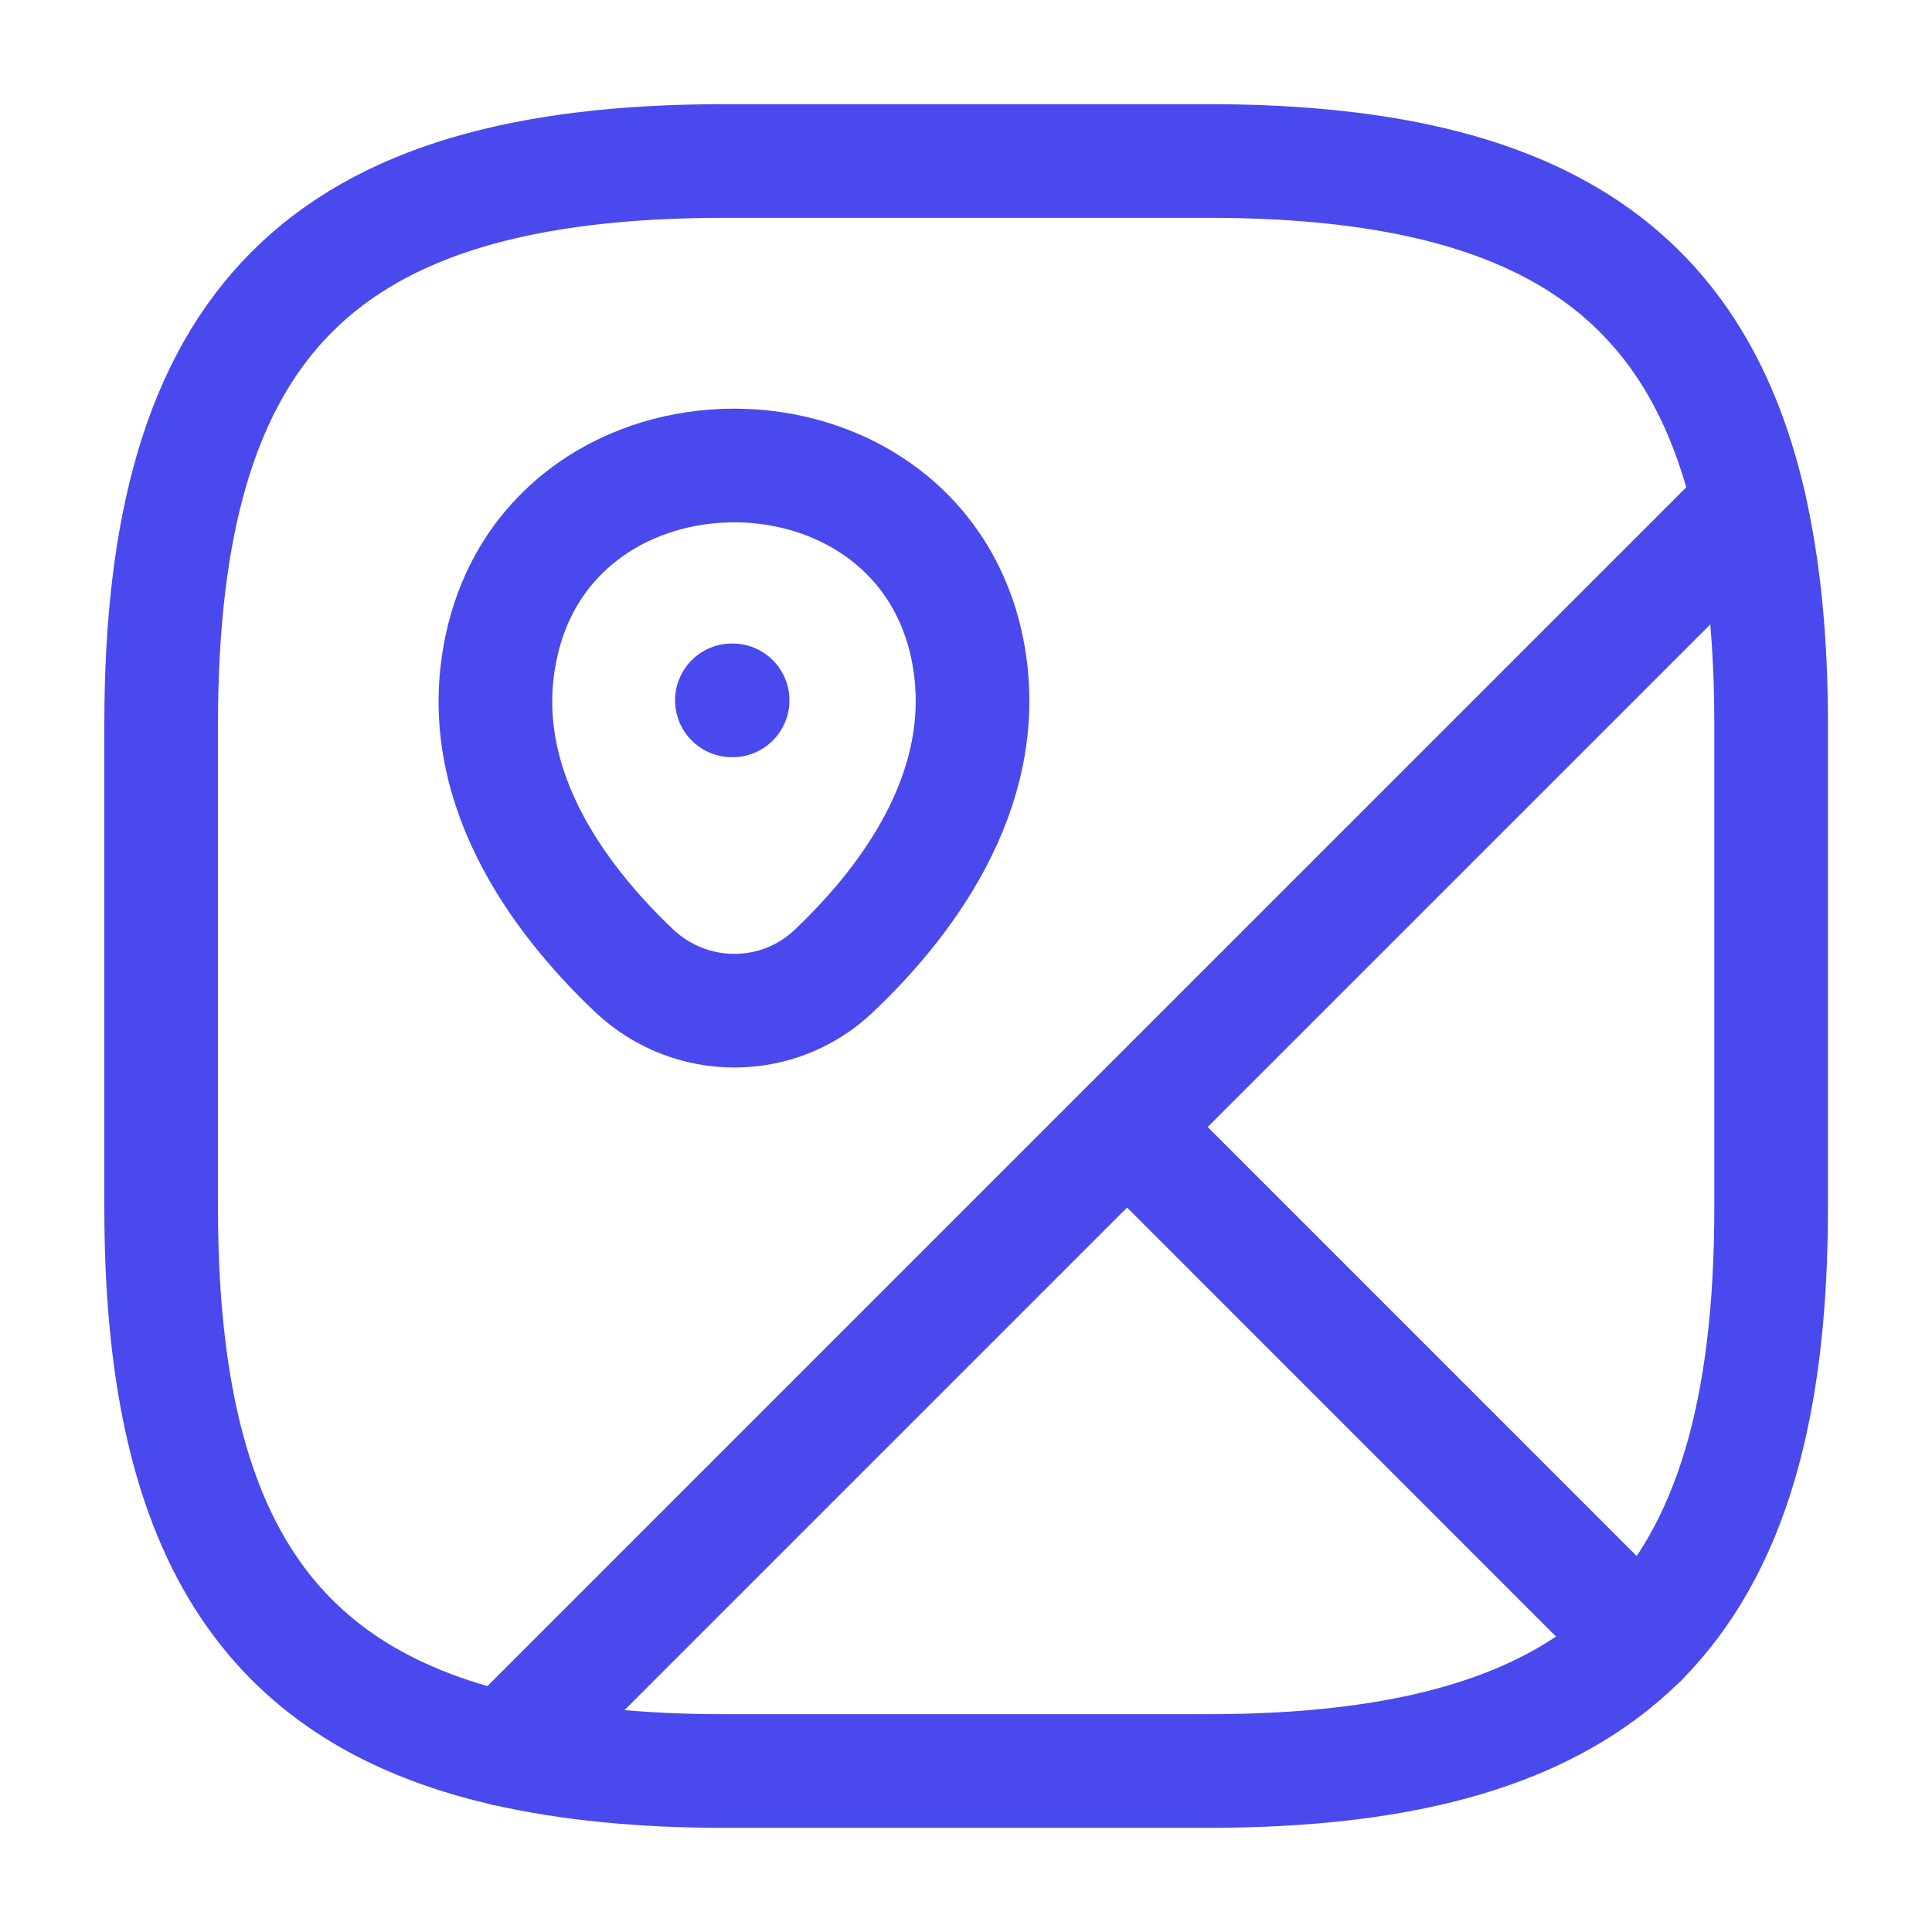 <svg width="34" height="34" viewBox="0 0 34 34" fill="none" xmlns="http://www.w3.org/2000/svg">
<path d="M31.169 12.75V21.25C31.169 24.792 30.461 27.271 28.874 28.872L19.836 19.833L30.787 8.883C31.042 10.002 31.169 11.277 31.169 12.75Z" stroke="#4949EE" stroke-width="2" stroke-linecap="round" stroke-linejoin="round"/>
<path d="M30.787 8.882L8.885 30.784C4.621 29.807 2.836 26.86 2.836 21.25V12.75C2.836 5.667 5.669 2.833 12.753 2.833H21.253C26.863 2.833 29.809 4.618 30.787 8.882Z" stroke="#4949EE" stroke-width="2" stroke-linecap="round" stroke-linejoin="round"/>
<path d="M28.872 28.872C27.271 30.458 24.792 31.167 21.25 31.167H12.75C11.277 31.167 10.002 31.039 8.883 30.784L19.834 19.833L28.872 28.872Z" stroke="#4949EE" stroke-width="2" stroke-linecap="round" stroke-linejoin="round"/>
<path d="M8.839 11.305C9.802 7.154 16.036 7.154 16.999 11.305C17.552 13.742 16.022 15.81 14.676 17.085C13.698 18.02 12.154 18.02 11.162 17.085C9.817 15.81 8.272 13.742 8.839 11.305Z" stroke="#4949EE" stroke-width="2"/>
<path d="M12.88 12.325H12.893" stroke="#4949EE" stroke-width="2" stroke-linecap="round" stroke-linejoin="round"/>
</svg>

